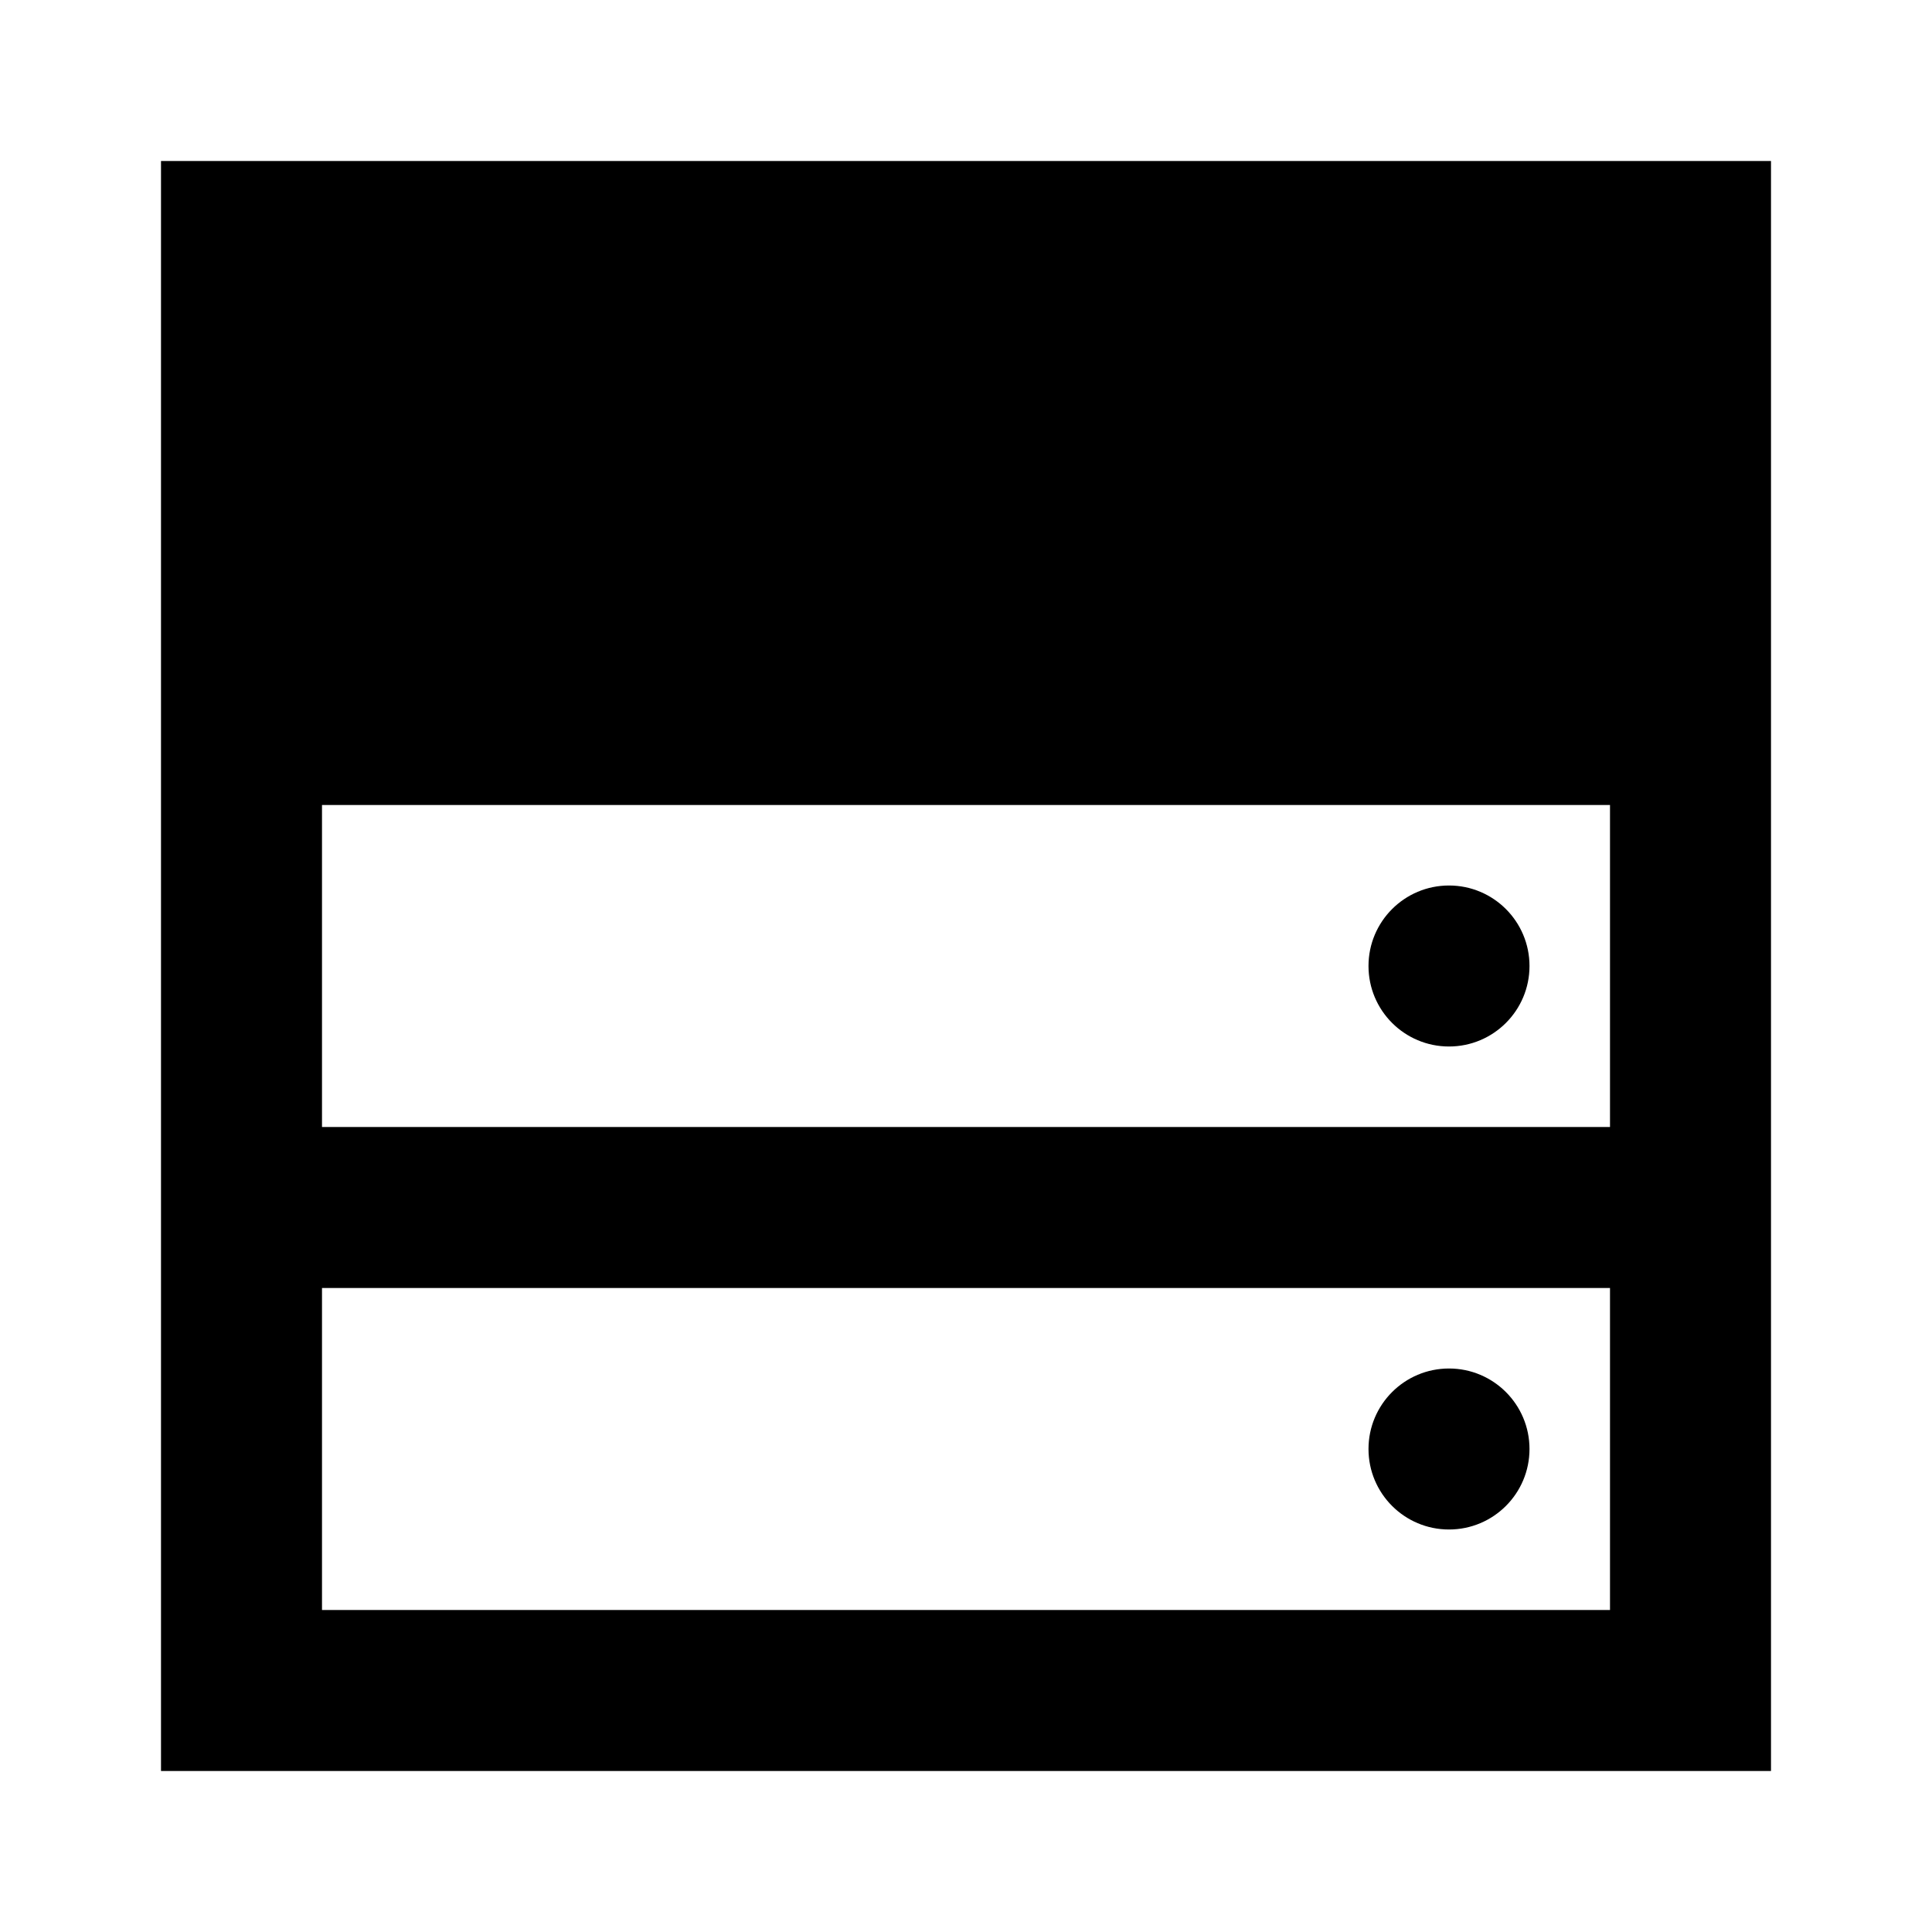 <svg xmlns="http://www.w3.org/2000/svg" viewBox="0 0 24 24" style="enable-background:new 0 0 24 24"><path d="M2,2v20h20V2H2z M20,20H4v-4h16V20z M20,14H4v-4h16V14z"/><circle cx="18" cy="12" r="1"/><circle cx="18" cy="18" r="1"/></svg>